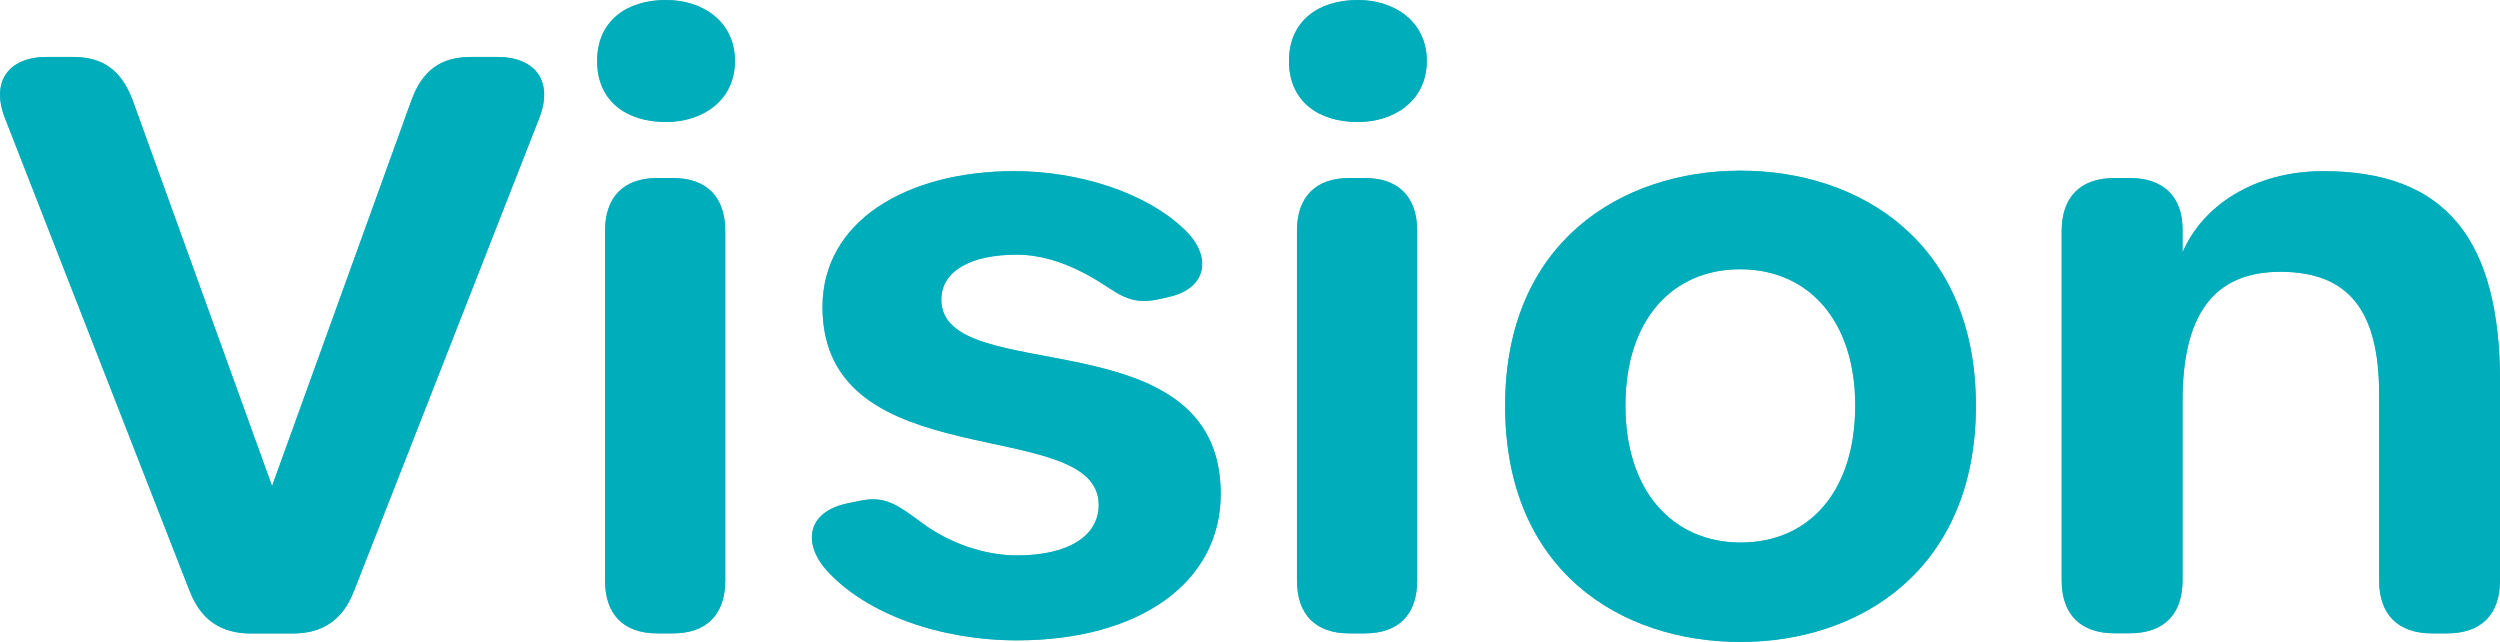 <?xml version="1.0" encoding="UTF-8"?>
<svg id="_レイヤー_2" data-name="レイヤー 2" xmlns="http://www.w3.org/2000/svg" viewBox="0 0 265.56 68.19">
  <defs>
    <style>
      .cls-1 {
        fill: #5cbcca;
      }

      .cls-1, .cls-2 {
        stroke-width: 0px;
      }

      .cls-2 {
        fill: #00adba;
      }
    </style>
  </defs>
  <g id="_レイヤー_1-2" data-name="レイヤー 1">
    <g>
      <g>
        <path class="cls-1" d="M20.16,62.82L.52,12.53c-1.49-3.83.33-6.48,4.47-6.48h2.76c3.24,0,5.14,1.44,6.34,4.59l14.81,40.99,14.81-40.99c1.15-3.15,3.1-4.59,6.34-4.59h2.76c4.14,0,5.98,2.65,4.47,6.5l-19.7,50.28c-1.17,2.99-3.27,4.46-6.48,4.46h-4.45c-3.21,0-5.31-1.47-6.48-4.46Z"/>
        <path class="cls-1" d="M63.43,6.48c0-4.2,3.07-6.48,7.32-6.48,3.89,0,7.32,2.28,7.32,6.48s-3.44,6.48-7.32,6.48c-4.25,0-7.32-2.25-7.32-6.48ZM64.27,61.66V24.54c0-3.63,1.98-5.63,5.56-5.63h1.64c3.59,0,5.57,2,5.57,5.63v37.11c0,3.63-1.98,5.63-5.57,5.63h-1.64c-3.59,0-5.56-2-5.56-5.63Z"/>
        <path class="cls-1" d="M108.04,68.02c-8.11,0-15.96-2.76-20.17-7.37-2.61-2.86-2.21-6.28,2.16-7.18l1.3-.27c2.61-.54,3.84.29,6.64,2.37,2.79,2.07,6.53,3.43,10.06,3.43,5.39,0,8.68-2.03,8.68-5.36,0-9.7-29.34-2.67-29.34-21.03,0-9.13,8.94-14.43,20.4-14.43,6.66,0,13.99,2.2,18.18,6.33,2.79,2.75,2.28,6.12-1.78,7.03l-1.11.25c-3.13.7-4.46-.78-6.65-2.08-2.64-1.58-5.53-2.66-8.4-2.66-4.81,0-8.02,1.69-8.02,4.78,0,9.47,29.68,1.62,29.68,20.63,0,9.46-8.69,15.56-21.64,15.56h0Z"/>
        <path class="cls-1" d="M136.92,6.48c0-4.2,3.07-6.48,7.32-6.48,3.89,0,7.32,2.28,7.32,6.48s-3.44,6.48-7.32,6.48c-4.25,0-7.32-2.25-7.32-6.48ZM137.77,61.66V24.54c0-3.63,1.98-5.63,5.56-5.63h1.64c3.59,0,5.57,2,5.57,5.63v37.11c0,3.63-1.98,5.63-5.57,5.63h-1.64c-3.59,0-5.56-2-5.56-5.63Z"/>
        <path class="cls-1" d="M159.88,43.1c0-17.42,12.38-24.97,25.01-24.97s25,7.55,25,24.97-12.32,25.09-25,25.09-25.01-7.5-25.01-25.09ZM197.07,43.07c0-9.06-5.02-14.47-12.22-14.47s-12.19,5.36-12.19,14.47,5.02,14.56,12.25,14.56,12.16-5.39,12.16-14.56Z"/>
        <path class="cls-1" d="M265.56,40.67v20.98c0,3.63-2,5.63-5.63,5.63h-1.58c-3.63,0-5.63-2-5.63-5.63v-19.8c0-8.89-3.27-12.98-10.5-12.98s-10.38,4.77-10.38,13.71v19.06c0,3.63-2,5.63-5.63,5.63h-1.58c-3.63,0-5.63-2-5.63-5.63V24.54c0-3.63,2-5.63,5.63-5.63h1.58c3.63,0,5.63,2,5.63,5.46v2.44c2.13-4.99,7.67-8.63,14.95-8.63,13,0,18.78,7.21,18.78,22.49Z"/>
      </g>
      <g>
        <path class="cls-2" d="M20.16,62.82L.52,12.53c-1.49-3.83.33-6.48,4.47-6.48h2.76c3.24,0,5.14,1.44,6.34,4.59l14.81,40.99,14.81-40.99c1.15-3.15,3.1-4.59,6.34-4.59h2.76c4.14,0,5.98,2.65,4.47,6.5l-19.7,50.28c-1.17,2.99-3.27,4.46-6.48,4.46h-4.45c-3.21,0-5.31-1.47-6.48-4.46Z"/>
        <path class="cls-2" d="M63.43,6.48c0-4.2,3.07-6.48,7.32-6.48,3.89,0,7.32,2.28,7.32,6.48s-3.44,6.48-7.32,6.48c-4.25,0-7.32-2.25-7.32-6.48ZM64.27,61.66V24.54c0-3.63,1.98-5.63,5.56-5.63h1.64c3.59,0,5.57,2,5.57,5.63v37.11c0,3.63-1.98,5.63-5.57,5.63h-1.64c-3.59,0-5.56-2-5.56-5.63Z"/>
        <path class="cls-2" d="M108.04,68.02c-8.11,0-15.96-2.76-20.17-7.37-2.61-2.86-2.21-6.28,2.16-7.18l1.3-.27c2.61-.54,3.84.29,6.64,2.37,2.79,2.07,6.53,3.43,10.06,3.43,5.39,0,8.68-2.03,8.68-5.36,0-9.7-29.34-2.67-29.34-21.03,0-9.13,8.94-14.43,20.4-14.43,6.66,0,13.99,2.2,18.18,6.33,2.79,2.75,2.28,6.12-1.78,7.03l-1.11.25c-3.13.7-4.46-.78-6.65-2.08-2.64-1.58-5.53-2.66-8.4-2.66-4.81,0-8.02,1.69-8.02,4.78,0,9.47,29.68,1.62,29.68,20.63,0,9.46-8.69,15.56-21.64,15.56h0Z"/>
        <path class="cls-2" d="M136.92,6.48c0-4.2,3.07-6.48,7.32-6.48,3.89,0,7.32,2.28,7.32,6.48s-3.44,6.48-7.32,6.48c-4.25,0-7.32-2.25-7.32-6.48ZM137.77,61.66V24.54c0-3.63,1.98-5.63,5.56-5.63h1.64c3.59,0,5.57,2,5.57,5.63v37.11c0,3.63-1.98,5.63-5.57,5.63h-1.64c-3.59,0-5.56-2-5.56-5.63Z"/>
        <path class="cls-2" d="M159.88,43.1c0-17.42,12.38-24.97,25.01-24.97s25,7.55,25,24.97-12.32,25.09-25,25.09-25.01-7.5-25.01-25.09ZM197.07,43.07c0-9.06-5.02-14.47-12.22-14.47s-12.19,5.36-12.19,14.47,5.02,14.56,12.25,14.56,12.16-5.39,12.16-14.56Z"/>
        <path class="cls-2" d="M265.56,40.67v20.98c0,3.63-2,5.63-5.63,5.63h-1.58c-3.63,0-5.63-2-5.63-5.63v-19.8c0-8.89-3.27-12.98-10.5-12.98s-10.38,4.77-10.38,13.71v19.06c0,3.63-2,5.63-5.63,5.63h-1.58c-3.63,0-5.63-2-5.63-5.63V24.54c0-3.63,2-5.63,5.63-5.63h1.58c3.63,0,5.63,2,5.63,5.46v2.44c2.13-4.99,7.67-8.63,14.95-8.63,13,0,18.78,7.21,18.78,22.49Z"/>
      </g>
    </g>
  </g>
</svg>